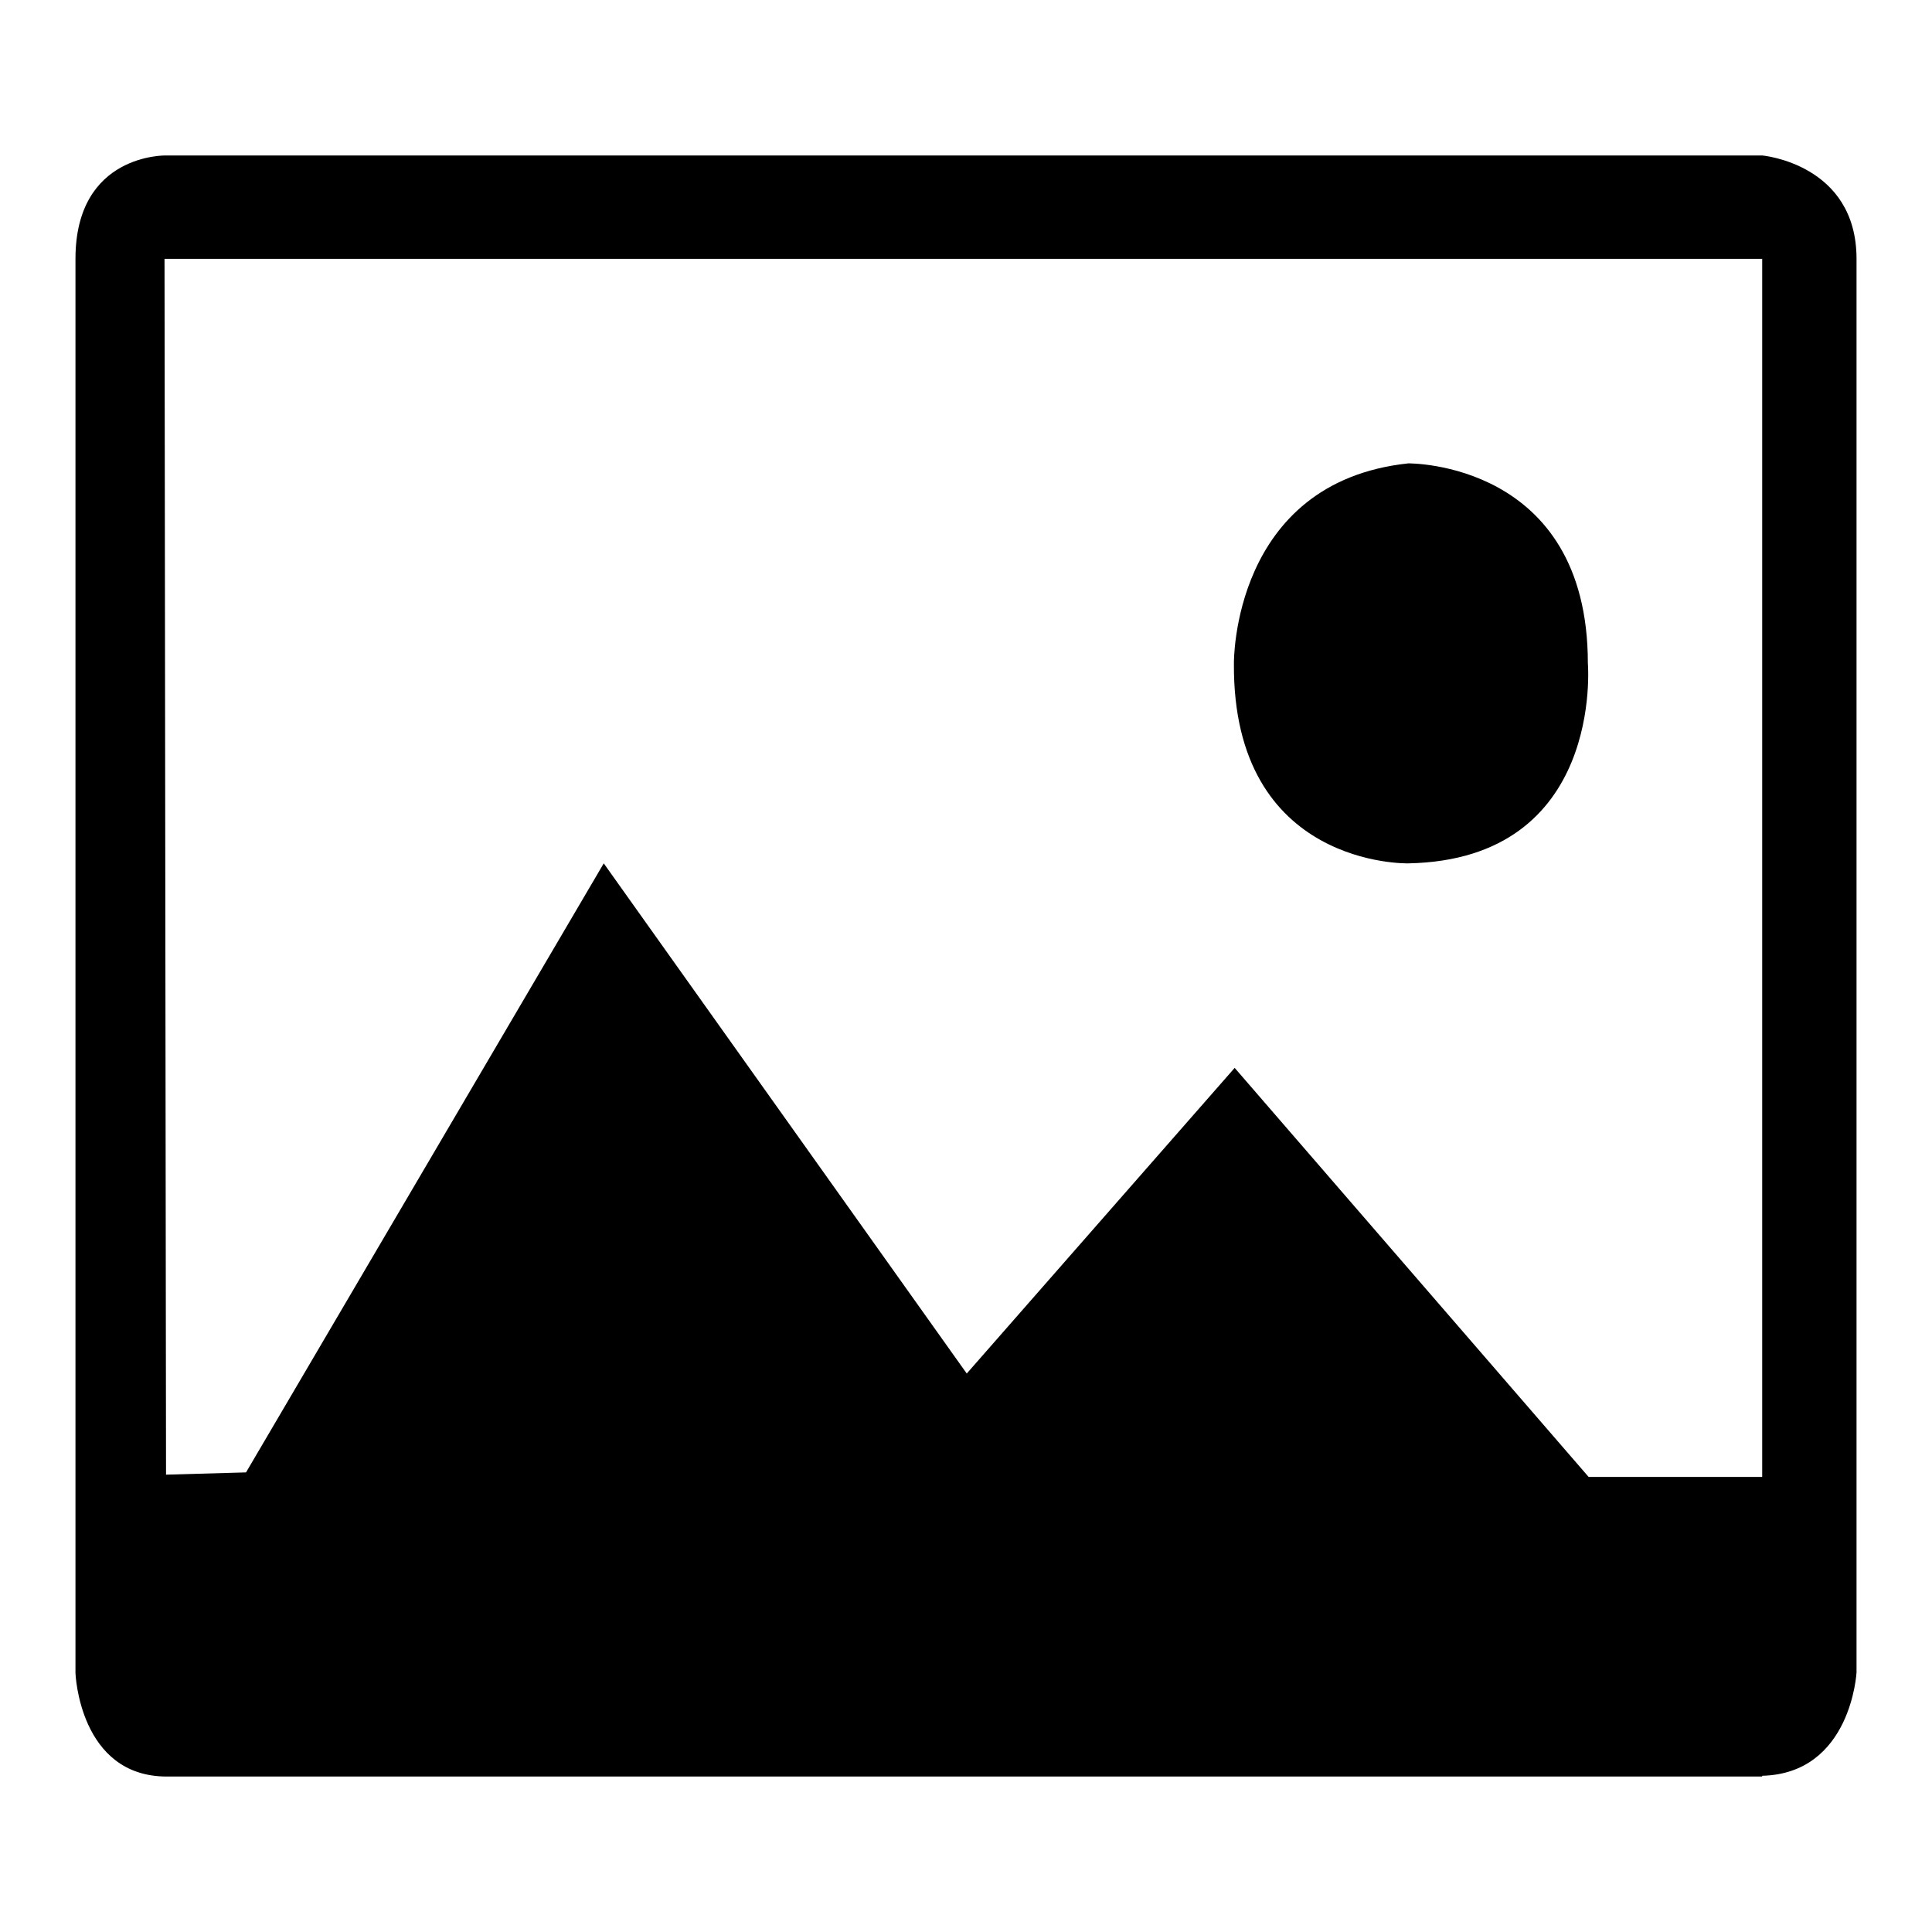 <?xml version="1.0" encoding="utf-8"?>
<!-- Svg Vector Icons : http://www.onlinewebfonts.com/icon -->
<!DOCTYPE svg PUBLIC "-//W3C//DTD SVG 1.1//EN" "http://www.w3.org/Graphics/SVG/1.1/DTD/svg11.dtd">
<svg version="1.1" xmlns="http://www.w3.org/2000/svg" xmlns:xlink="http://www.w3.org/1999/xlink" x="0px" y="0px" viewBox="0 0 256 256" enable-background="new 0 0 256 256" xml:space="preserve">
<g><g><path fill="#000000" d="M186.6,61.4c0,0,23.8-0.3,23.8,26.5c0,0,2.2,26-23.8,26.5c0,0-23.3,0.6-23.1-26.5C163.5,87.9,163.2,63.9,186.6,61.4L186.6,61.4z M233.5,20.6c0,0,12.5,1.1,12.5,13.7v187.3c0,0-0.7,13.4-12.5,13.7V20.6L233.5,20.6z M10,221.7c0,0,0.5,13.7,12.1,13.7h211.4v-39.7h-23l-46.9-54.2L128.1,182L80,114.4l-47.4,80.7L22,195.4L21.8,34.3H10L10,221.7L10,221.7L10,221.7z M233.5,20.6H22c0,0-12-0.3-12,13.7h223.5L233.5,20.6L233.5,20.6z"/></g></g>
</svg>